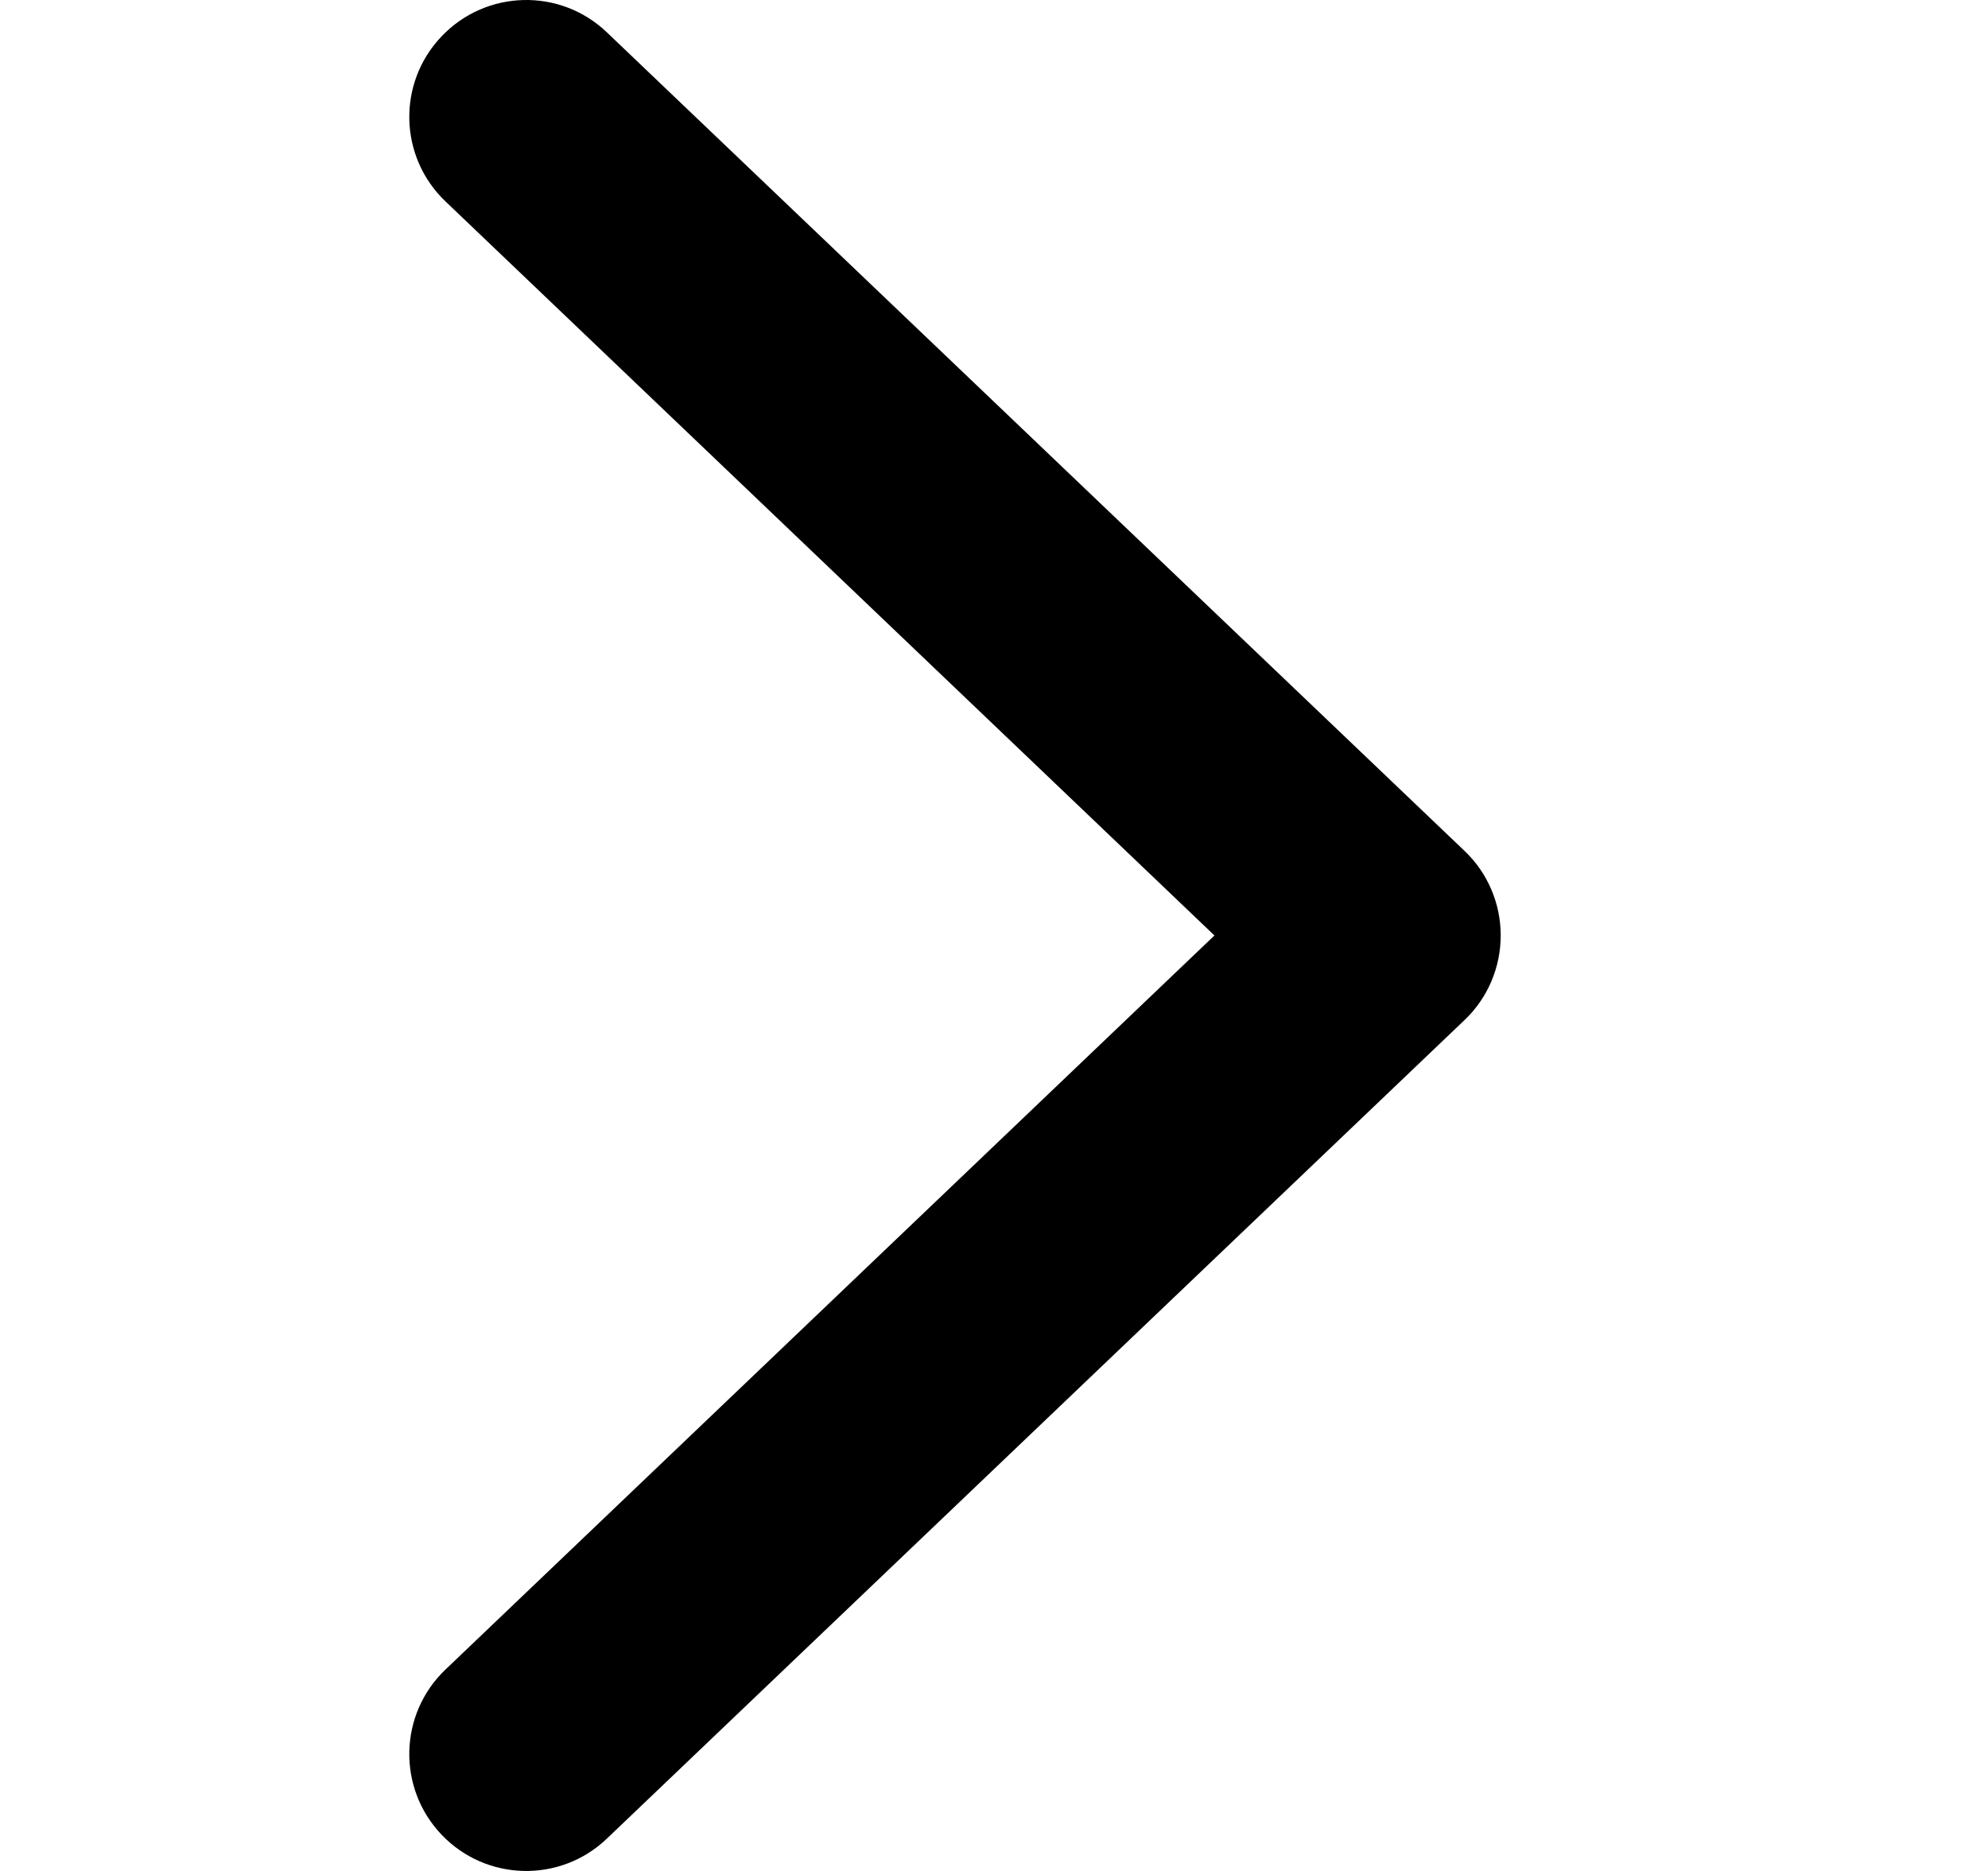 <svg width="17" height="16" viewBox="0 0 17 16" fill="none" xmlns="http://www.w3.org/2000/svg">
<path fill-rule="evenodd" clip-rule="evenodd" d="M3.777 15.691C3.395 15.291 3.41 14.658 3.81 14.277L10.385 8L3.81 1.723C3.41 1.342 3.395 0.709 3.777 0.31C4.158 -0.09 4.791 -0.105 5.19 0.277L12.524 7.277C12.722 7.465 12.833 7.727 12.833 8C12.833 8.273 12.722 8.535 12.524 8.723L5.19 15.723C4.791 16.105 4.158 16.09 3.777 15.691Z" fill="black"/>
</svg>
